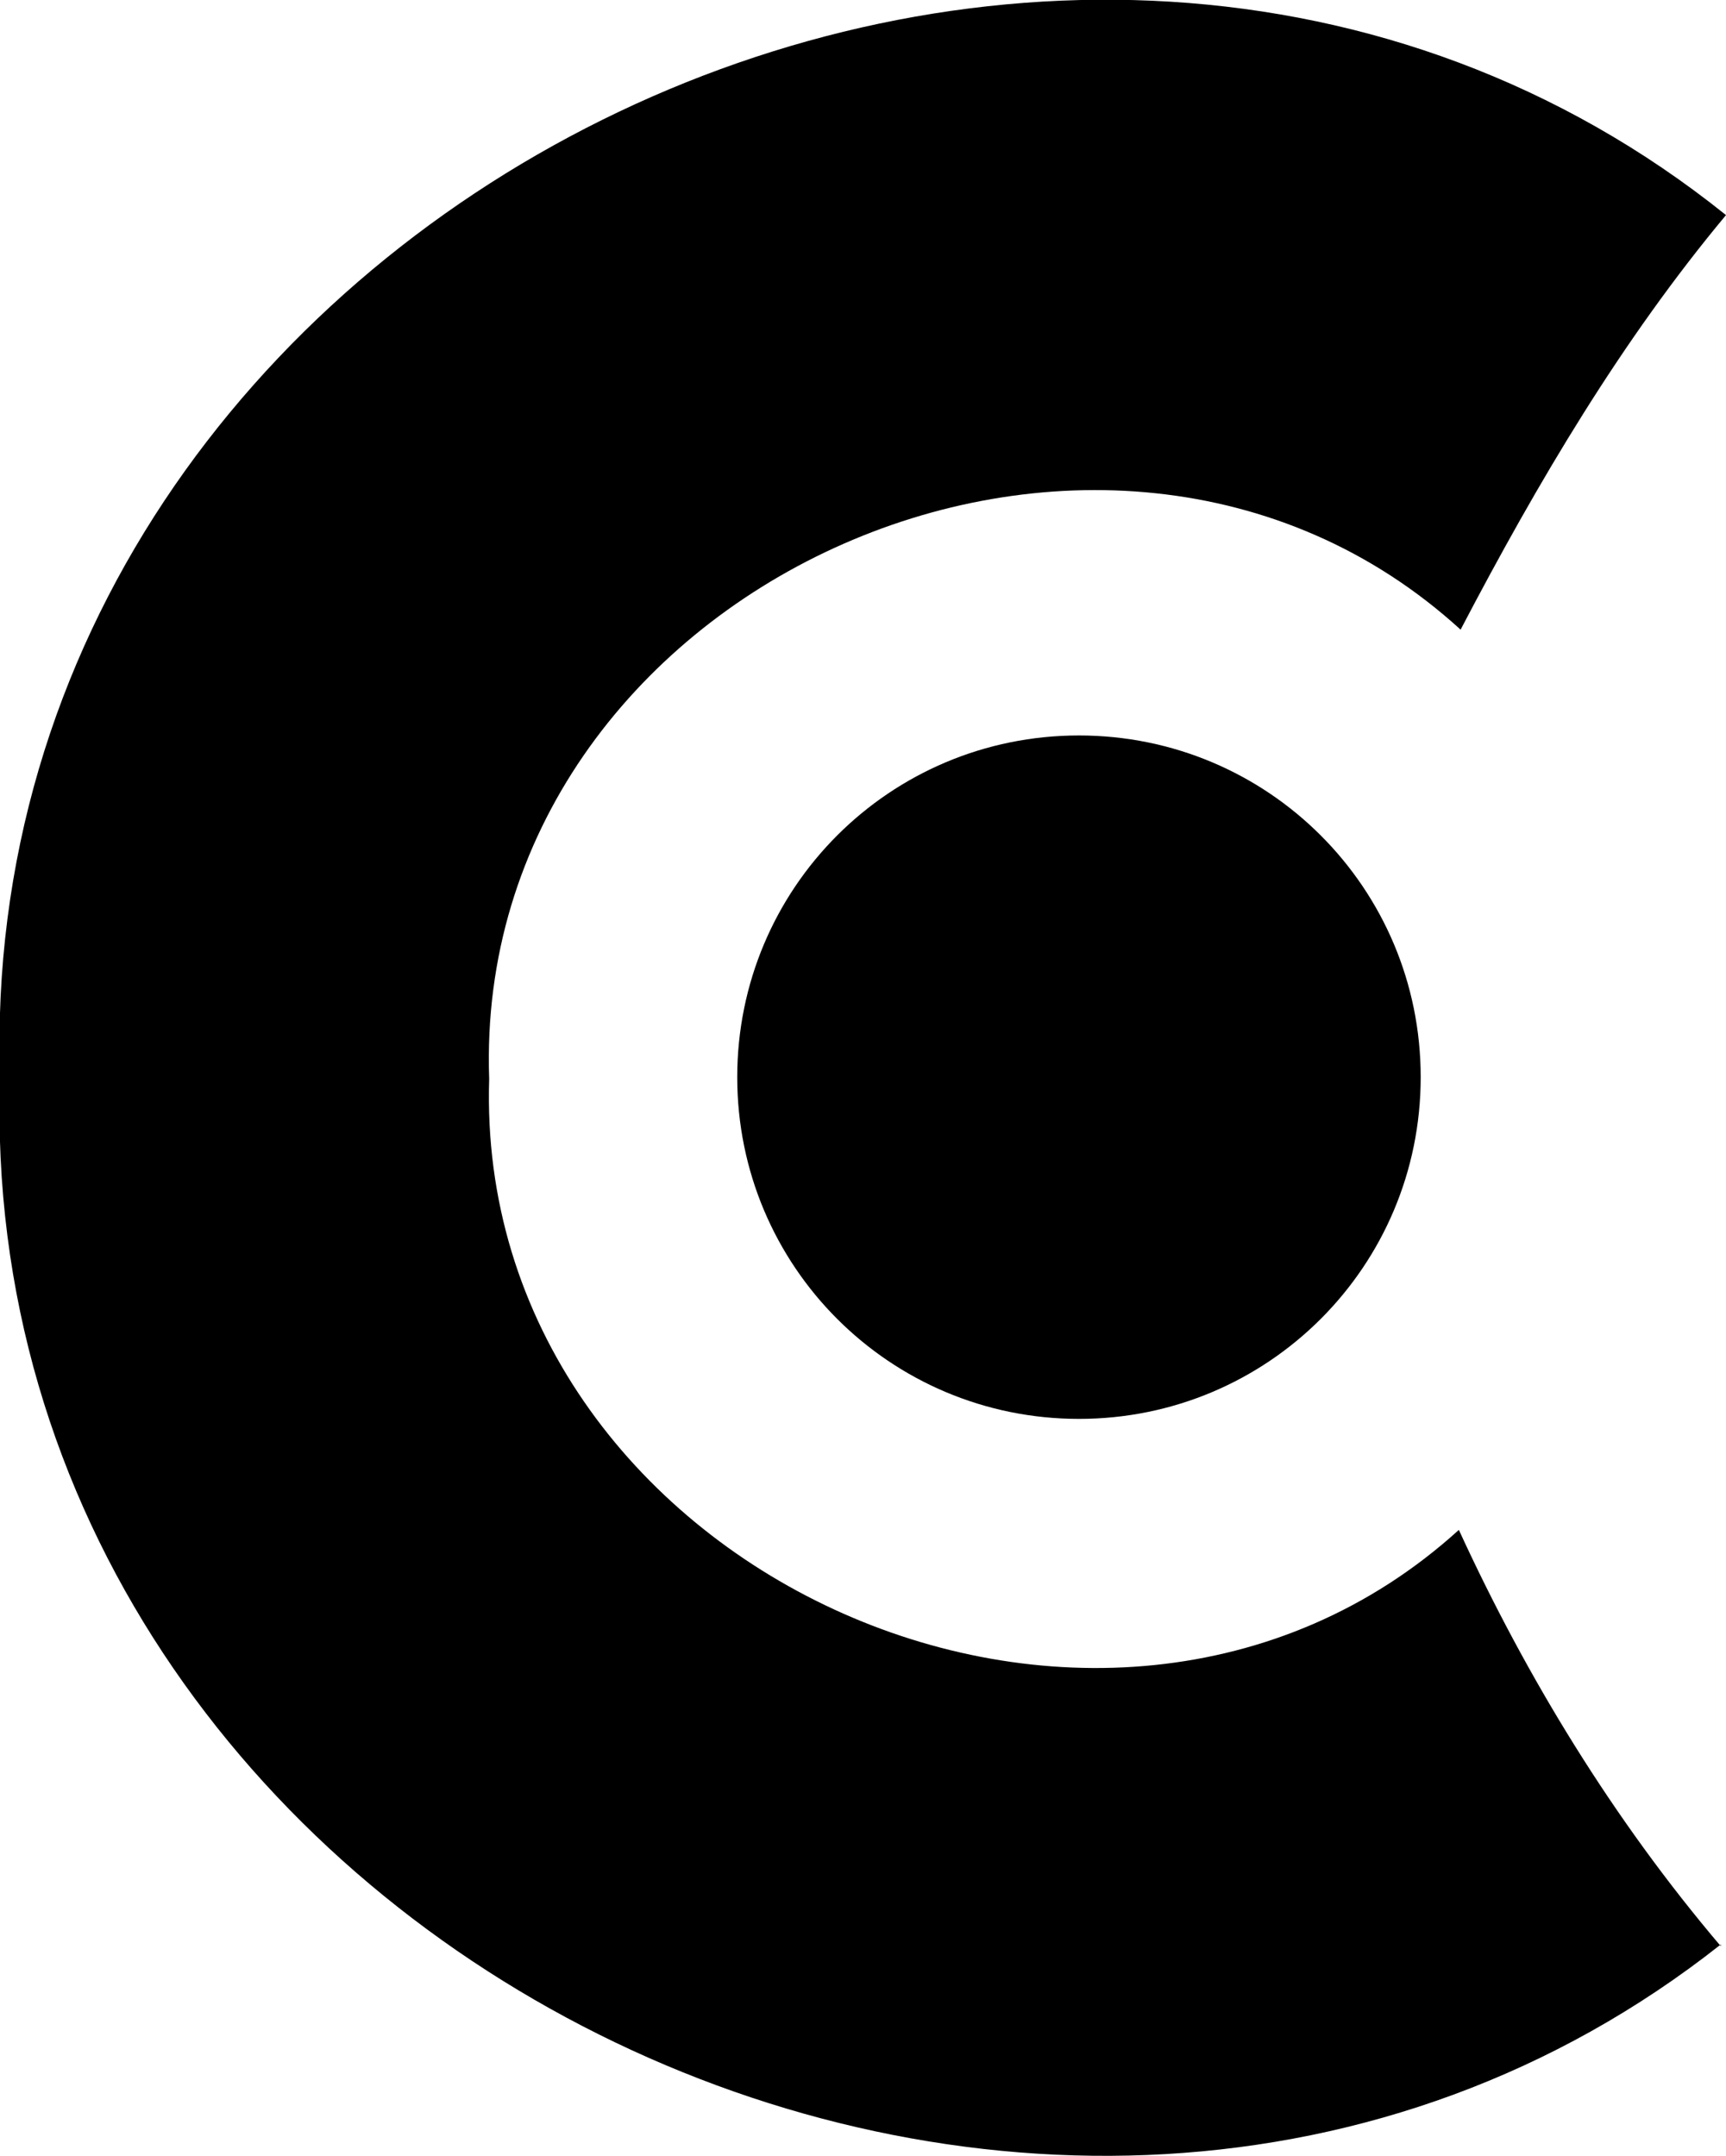 <?xml version="1.0" encoding="UTF-8"?><svg id="uuid-86d97433-e659-4409-82a4-5c311538a247" xmlns="http://www.w3.org/2000/svg" viewBox="0 0 99.5 124.3"><g id="uuid-5c44f9c7-cbfe-411d-92a5-ab68fbe74b03"><path d="m62.2,42.4c-10.9,0-19.7,8.8-19.7,19.7s8.8,19.7,19.7,19.7,19.7-8.8,19.7-19.7-8.8-19.7-19.7-19.7Z"/><path d="m99.2,112.1C60.6,142.6-1.6,112.1,0,62.1-1.6,12.1,61-18.5,99.5,12.4c-6,7.2-10.8,15.3-15.3,23.9-20.6-18.8-57-2.4-56,25.9-.9,28.2,35.3,44.7,55.9,26,3.9,8.5,8.9,16.7,15.1,24Z"/></g></svg>